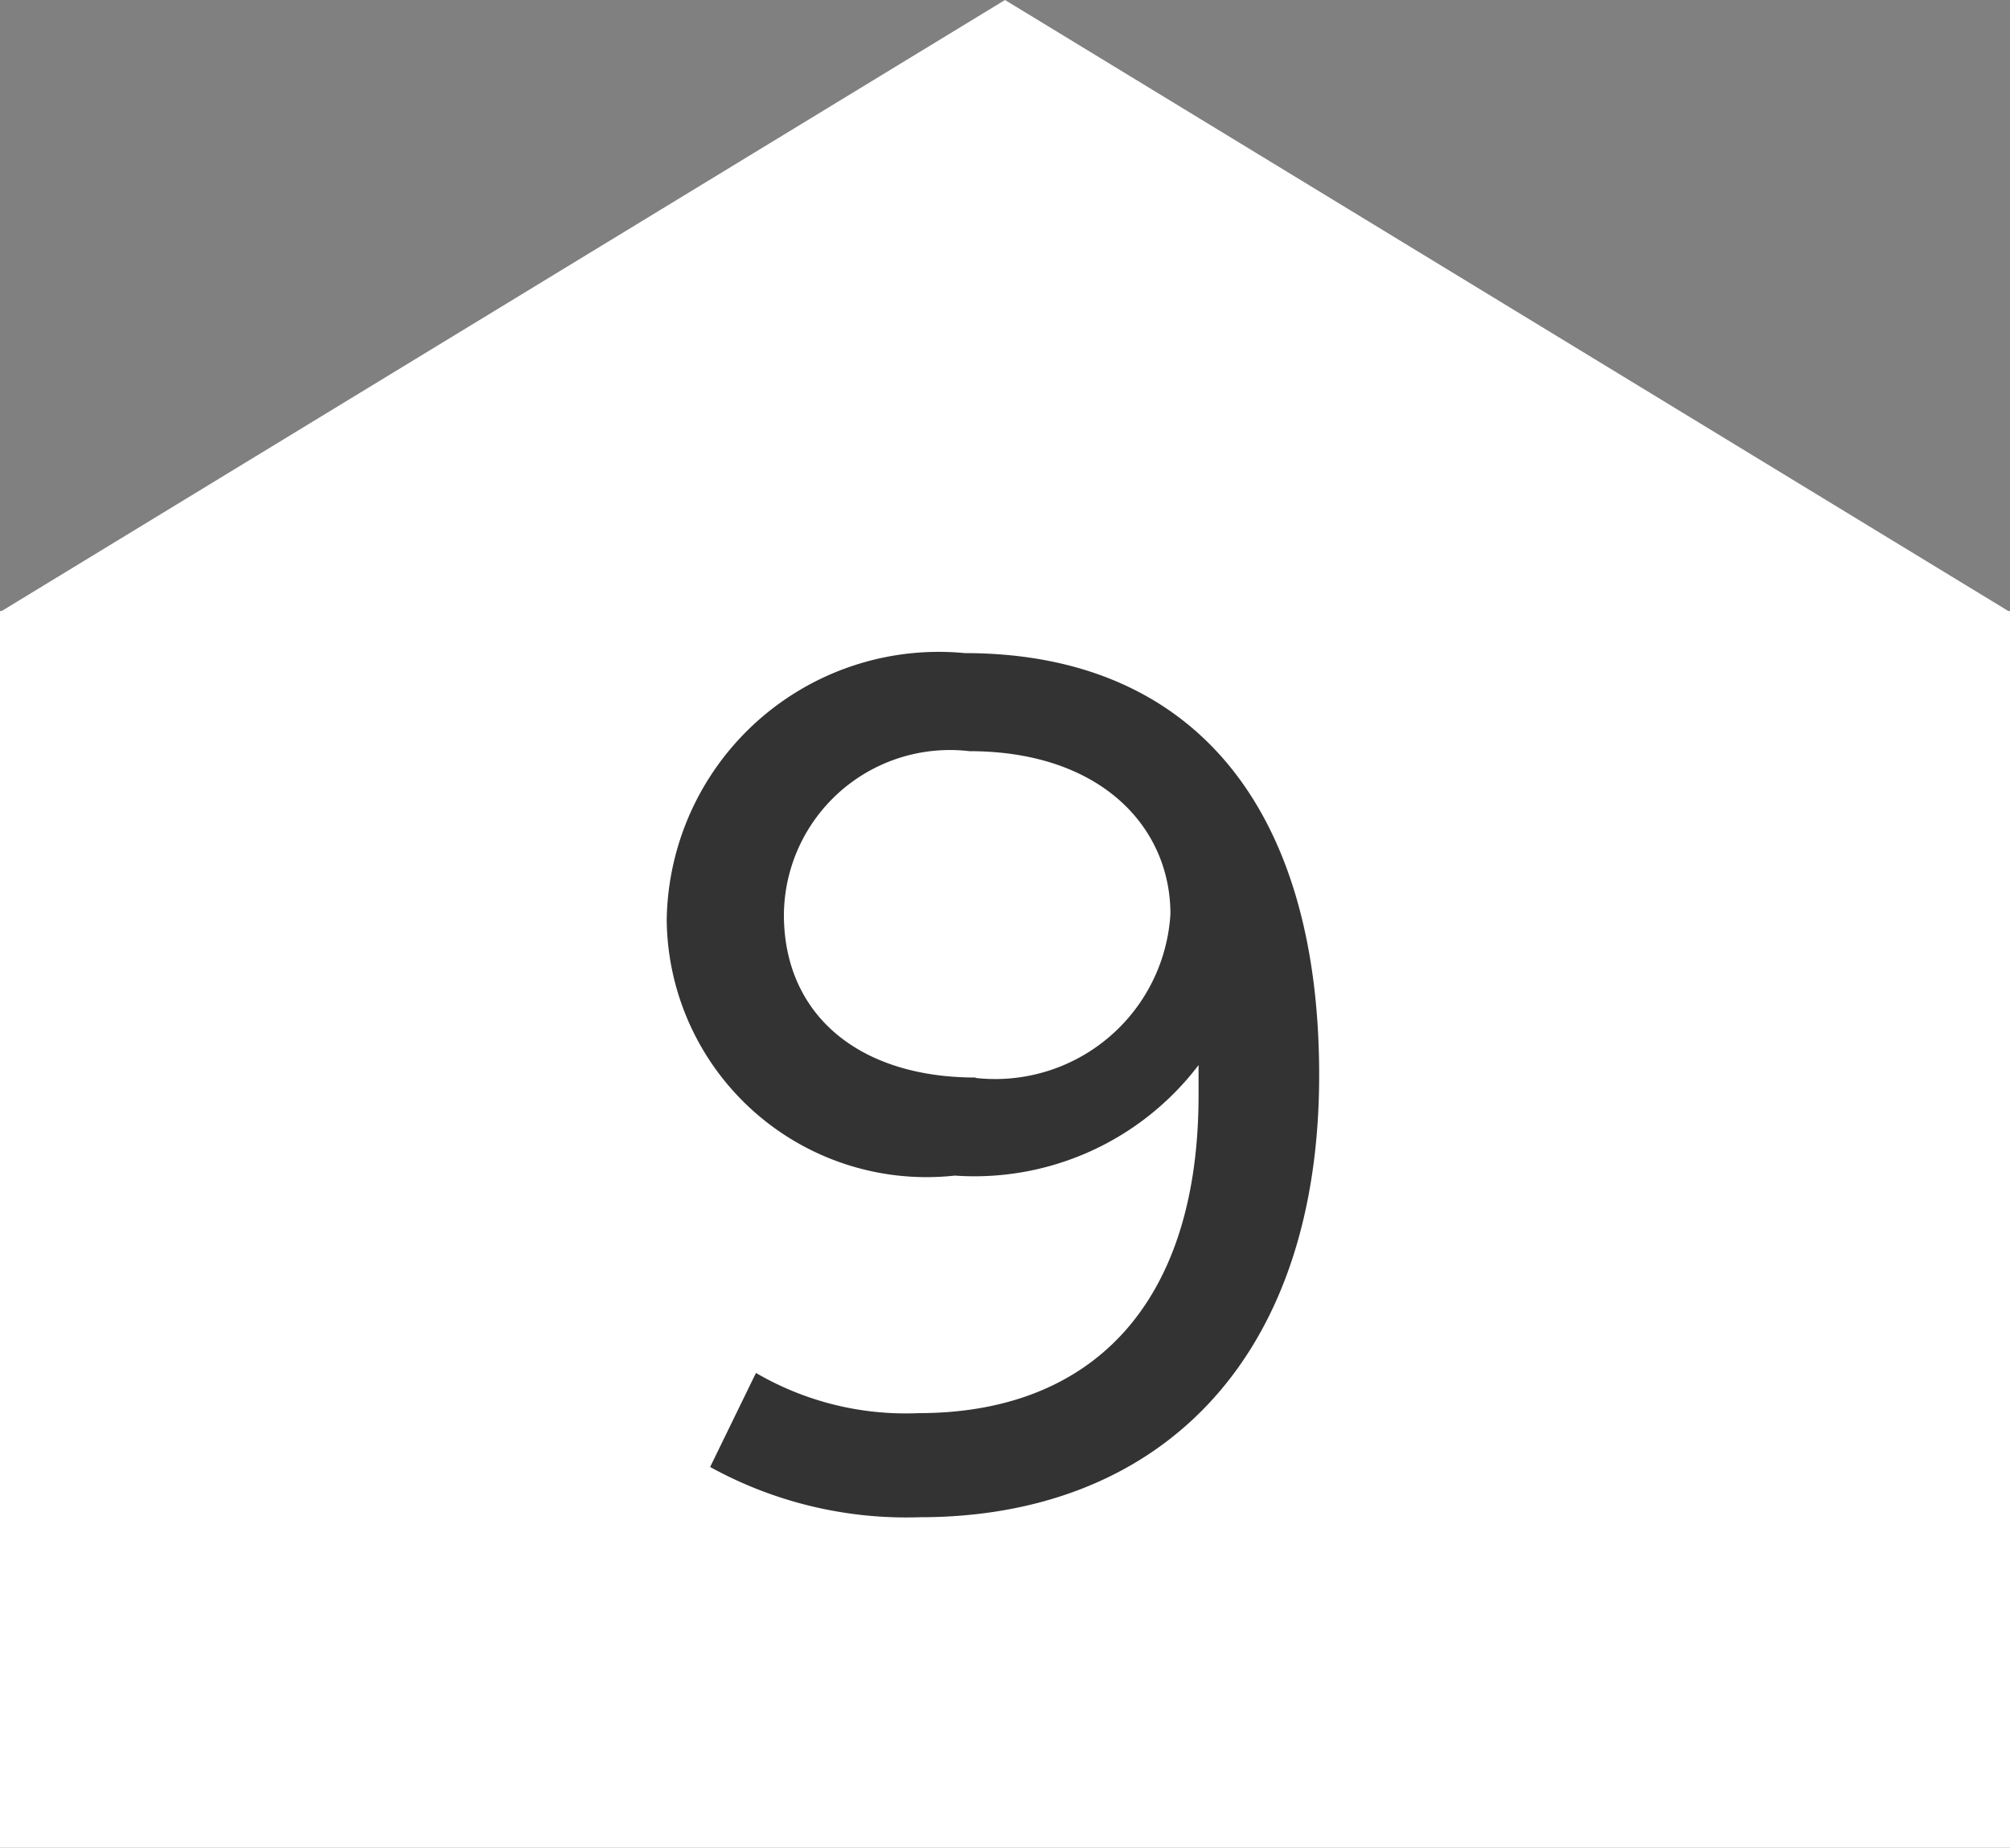 <svg xmlns="http://www.w3.org/2000/svg" width="20" height="18.389"><rect width="100%" height="100%" fill="#808080" stroke="none"/><g data-name="グループ 16205"><path fill="#fff" d="M10 0 .017 6.081H0v12.308h20V6.081h-.017Z" data-name="パス 39091"/><path fill="#333" d="M9.6 6.5a2.707 2.707 0 0 0-2.966 2.656A2.585 2.585 0 0 0 9.5 11.7a2.8 2.8 0 0 0 2.426-1.1v.3c0 2.1-1.08 3.164-2.784 3.164a2.955 2.955 0 0 1-1.62-.4l-.456.936a4.045 4.045 0 0 0 2.088.5c2.352 0 3.972-1.536 3.972-4.4 0-2.684-1.272-4.2-3.526-4.2Zm.108 4.224c-1.176 0-1.908-.636-1.908-1.62a1.652 1.652 0 0 1 1.846-1.628c1.308 0 2 .756 2 1.62a1.747 1.747 0 0 1-1.94 1.632Z" data-name="パス 39094"/></g></svg>